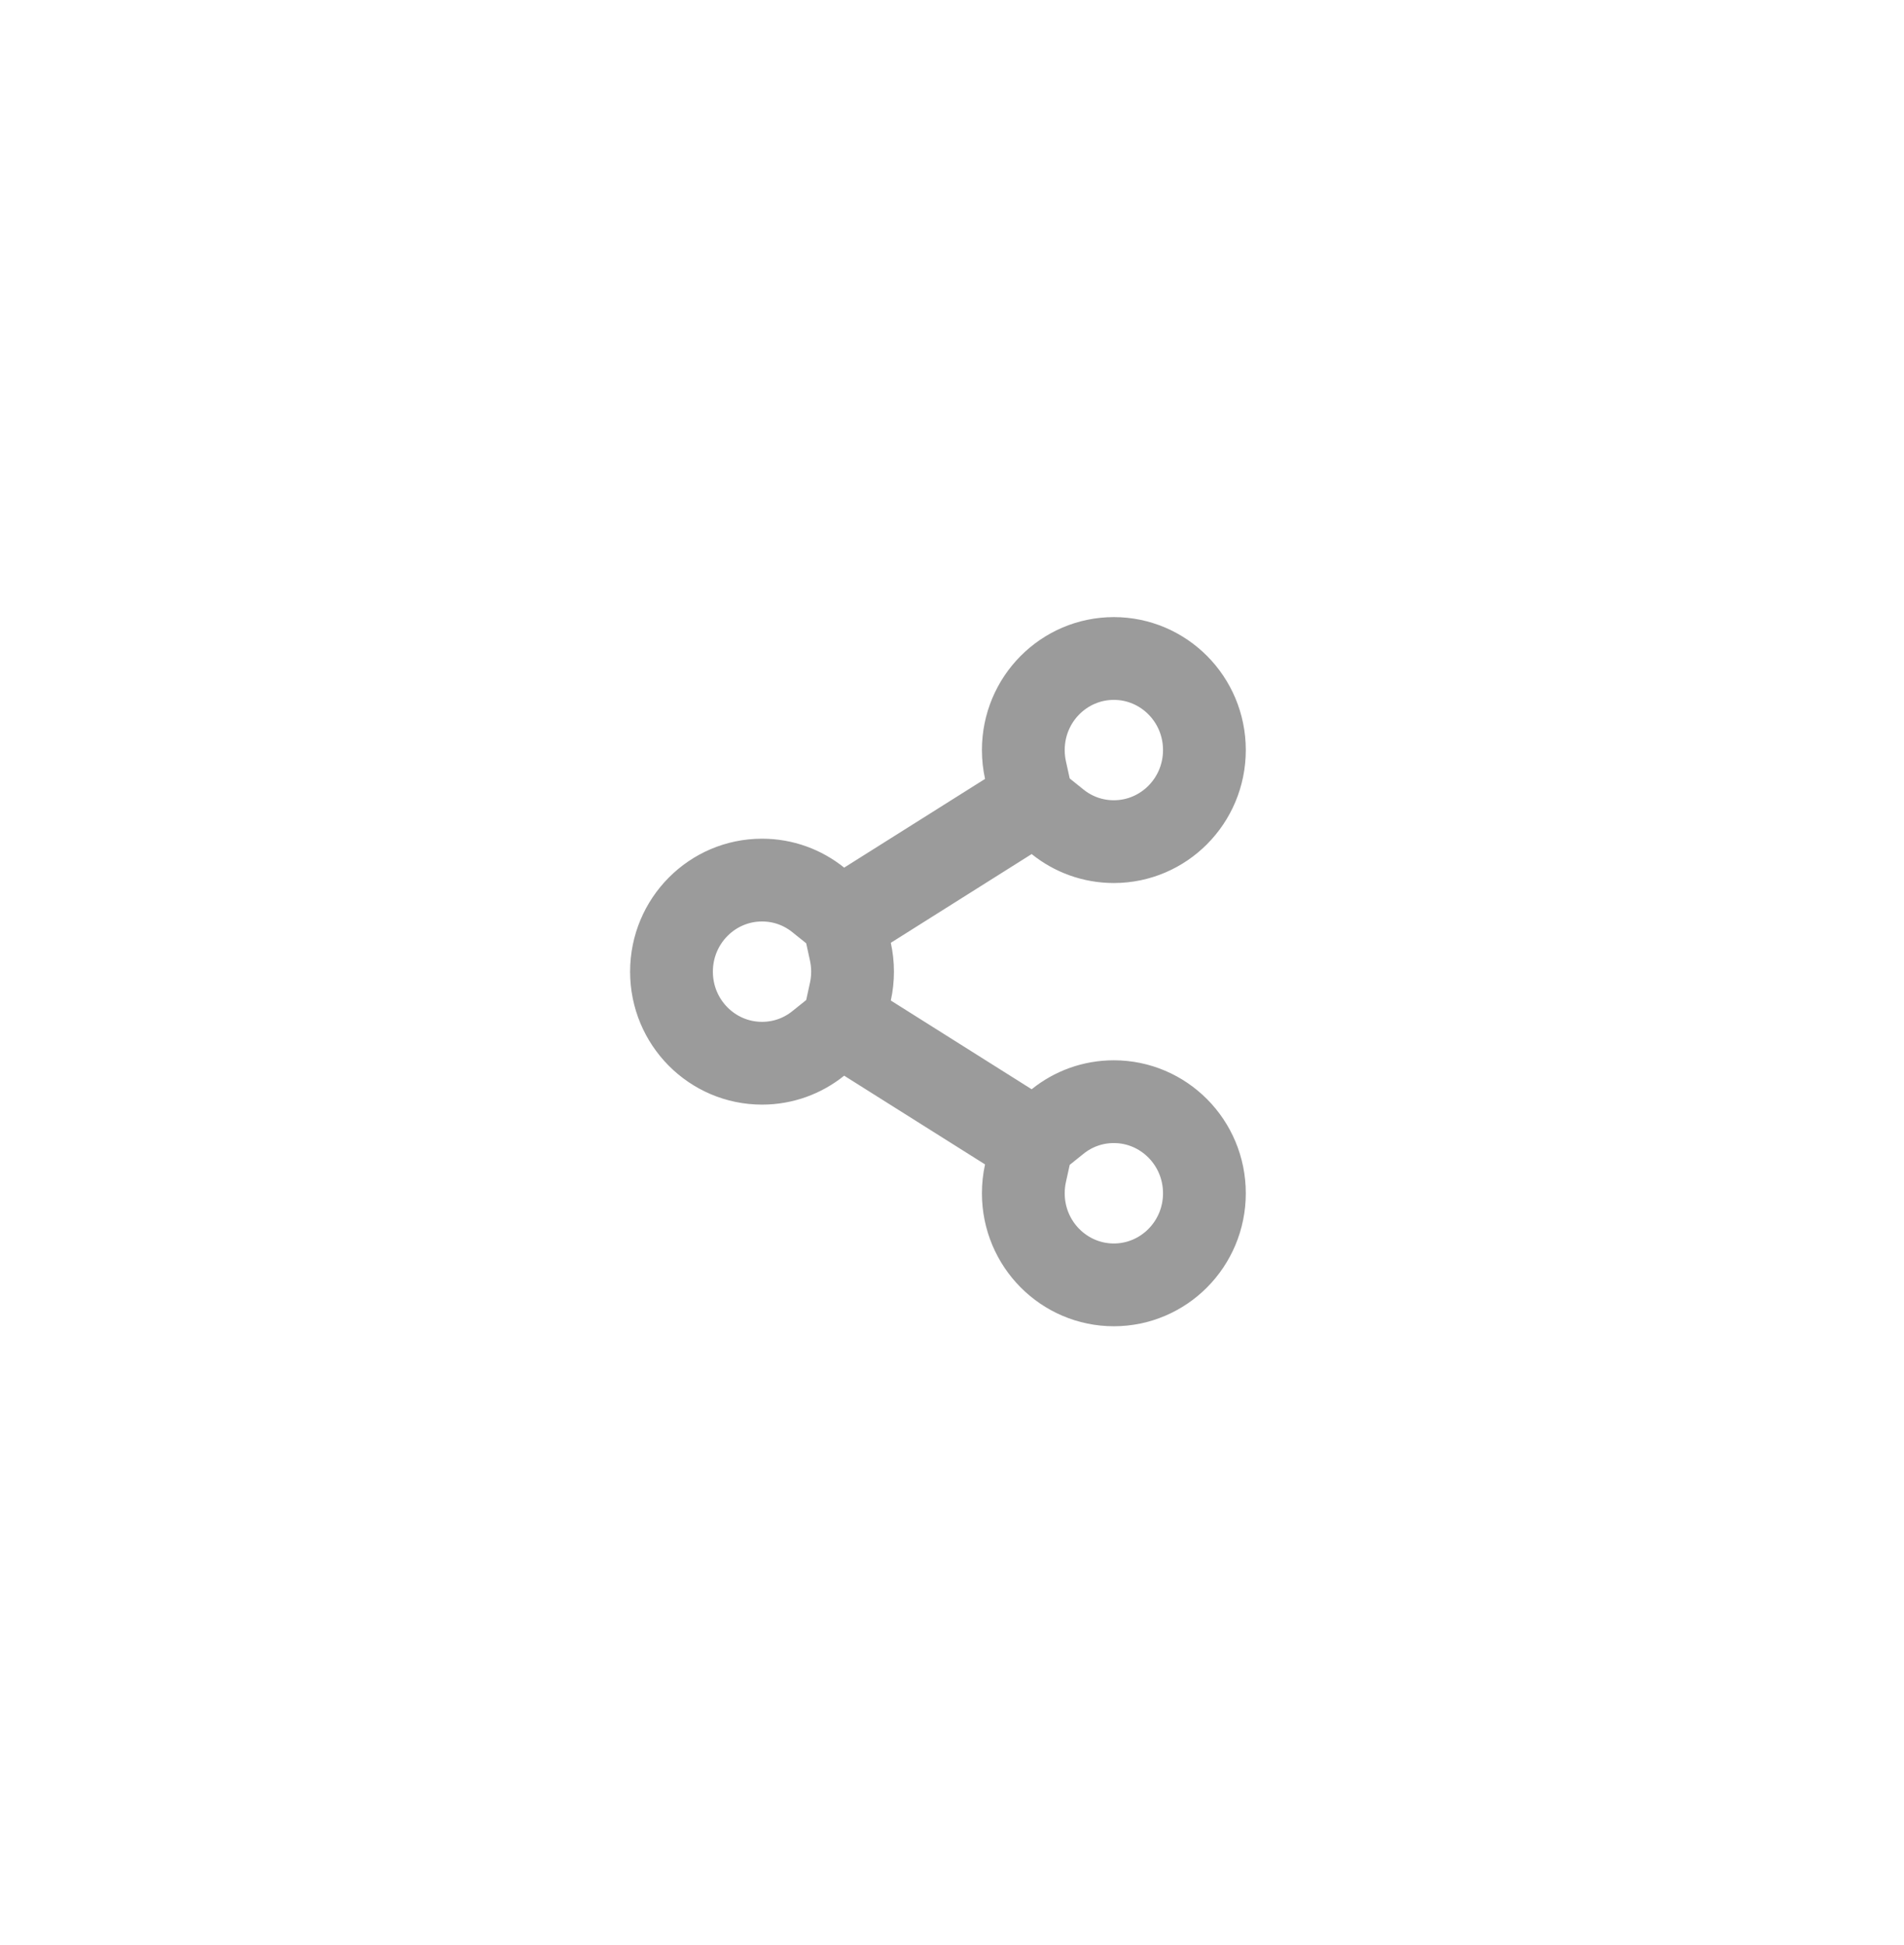 <svg width="46" height="47" viewBox="0 0 46 47" fill="none" xmlns="http://www.w3.org/2000/svg">
<g filter="url(#filter0_d_689_11535)">
<ellipse cx="23" cy="23.134" rx="17" ry="17.134" fill="white"/>
</g>
<path d="M24.392 27.164L24.995 27.544L25.551 27.097C25.925 26.796 26.396 26.618 26.91 26.618C28.111 26.618 29.098 27.602 29.098 28.831C29.098 30.06 28.111 31.044 26.91 31.044C25.709 31.044 24.723 30.06 24.723 28.831V28.831C24.723 28.668 24.74 28.506 24.775 28.348L24.926 27.662L24.331 27.287L20.928 25.144L20.325 24.764L19.769 25.21C19.395 25.511 18.924 25.689 18.41 25.689C17.209 25.689 16.223 24.706 16.223 23.477C16.223 22.247 17.209 21.264 18.41 21.264C18.924 21.264 19.395 21.442 19.769 21.743L20.325 22.189L20.928 21.809L24.331 19.666L24.926 19.291L24.775 18.605C24.741 18.45 24.723 18.288 24.723 18.122C24.723 16.893 25.709 15.91 26.91 15.91C28.111 15.91 29.098 16.893 29.098 18.122C29.098 19.352 28.111 20.335 26.91 20.335C26.396 20.335 25.925 20.157 25.551 19.856L24.995 19.409L24.392 19.789L20.989 21.933L20.395 22.307L20.545 22.993C20.615 23.312 20.615 23.642 20.545 23.96L20.395 24.646L20.989 25.02L24.392 27.164Z" fill="white" stroke="#9B9B9B" stroke-width="2"/>
<defs>
<filter id="filter0_d_689_11535" x="0" y="0" width="46" height="46.268" filterUnits="userSpaceOnUse" color-interpolation-filters="sRGB">
<feFlood flood-opacity="0" result="BackgroundImageFix"/>
<feColorMatrix in="SourceAlpha" type="matrix" values="0 0 0 0 0 0 0 0 0 0 0 0 0 0 0 0 0 0 127 0" result="hardAlpha"/>
<feOffset/>
<feGaussianBlur stdDeviation="3"/>
<feComposite in2="hardAlpha" operator="out"/>
<feColorMatrix type="matrix" values="0 0 0 0 0 0 0 0 0 0 0 0 0 0 0 0 0 0 0.25 0"/>
<feBlend mode="normal" in2="BackgroundImageFix" result="effect1_dropShadow_689_11535"/>
<feBlend mode="normal" in="SourceGraphic" in2="effect1_dropShadow_689_11535" result="shape"/>
</filter>
</defs>
</svg>
